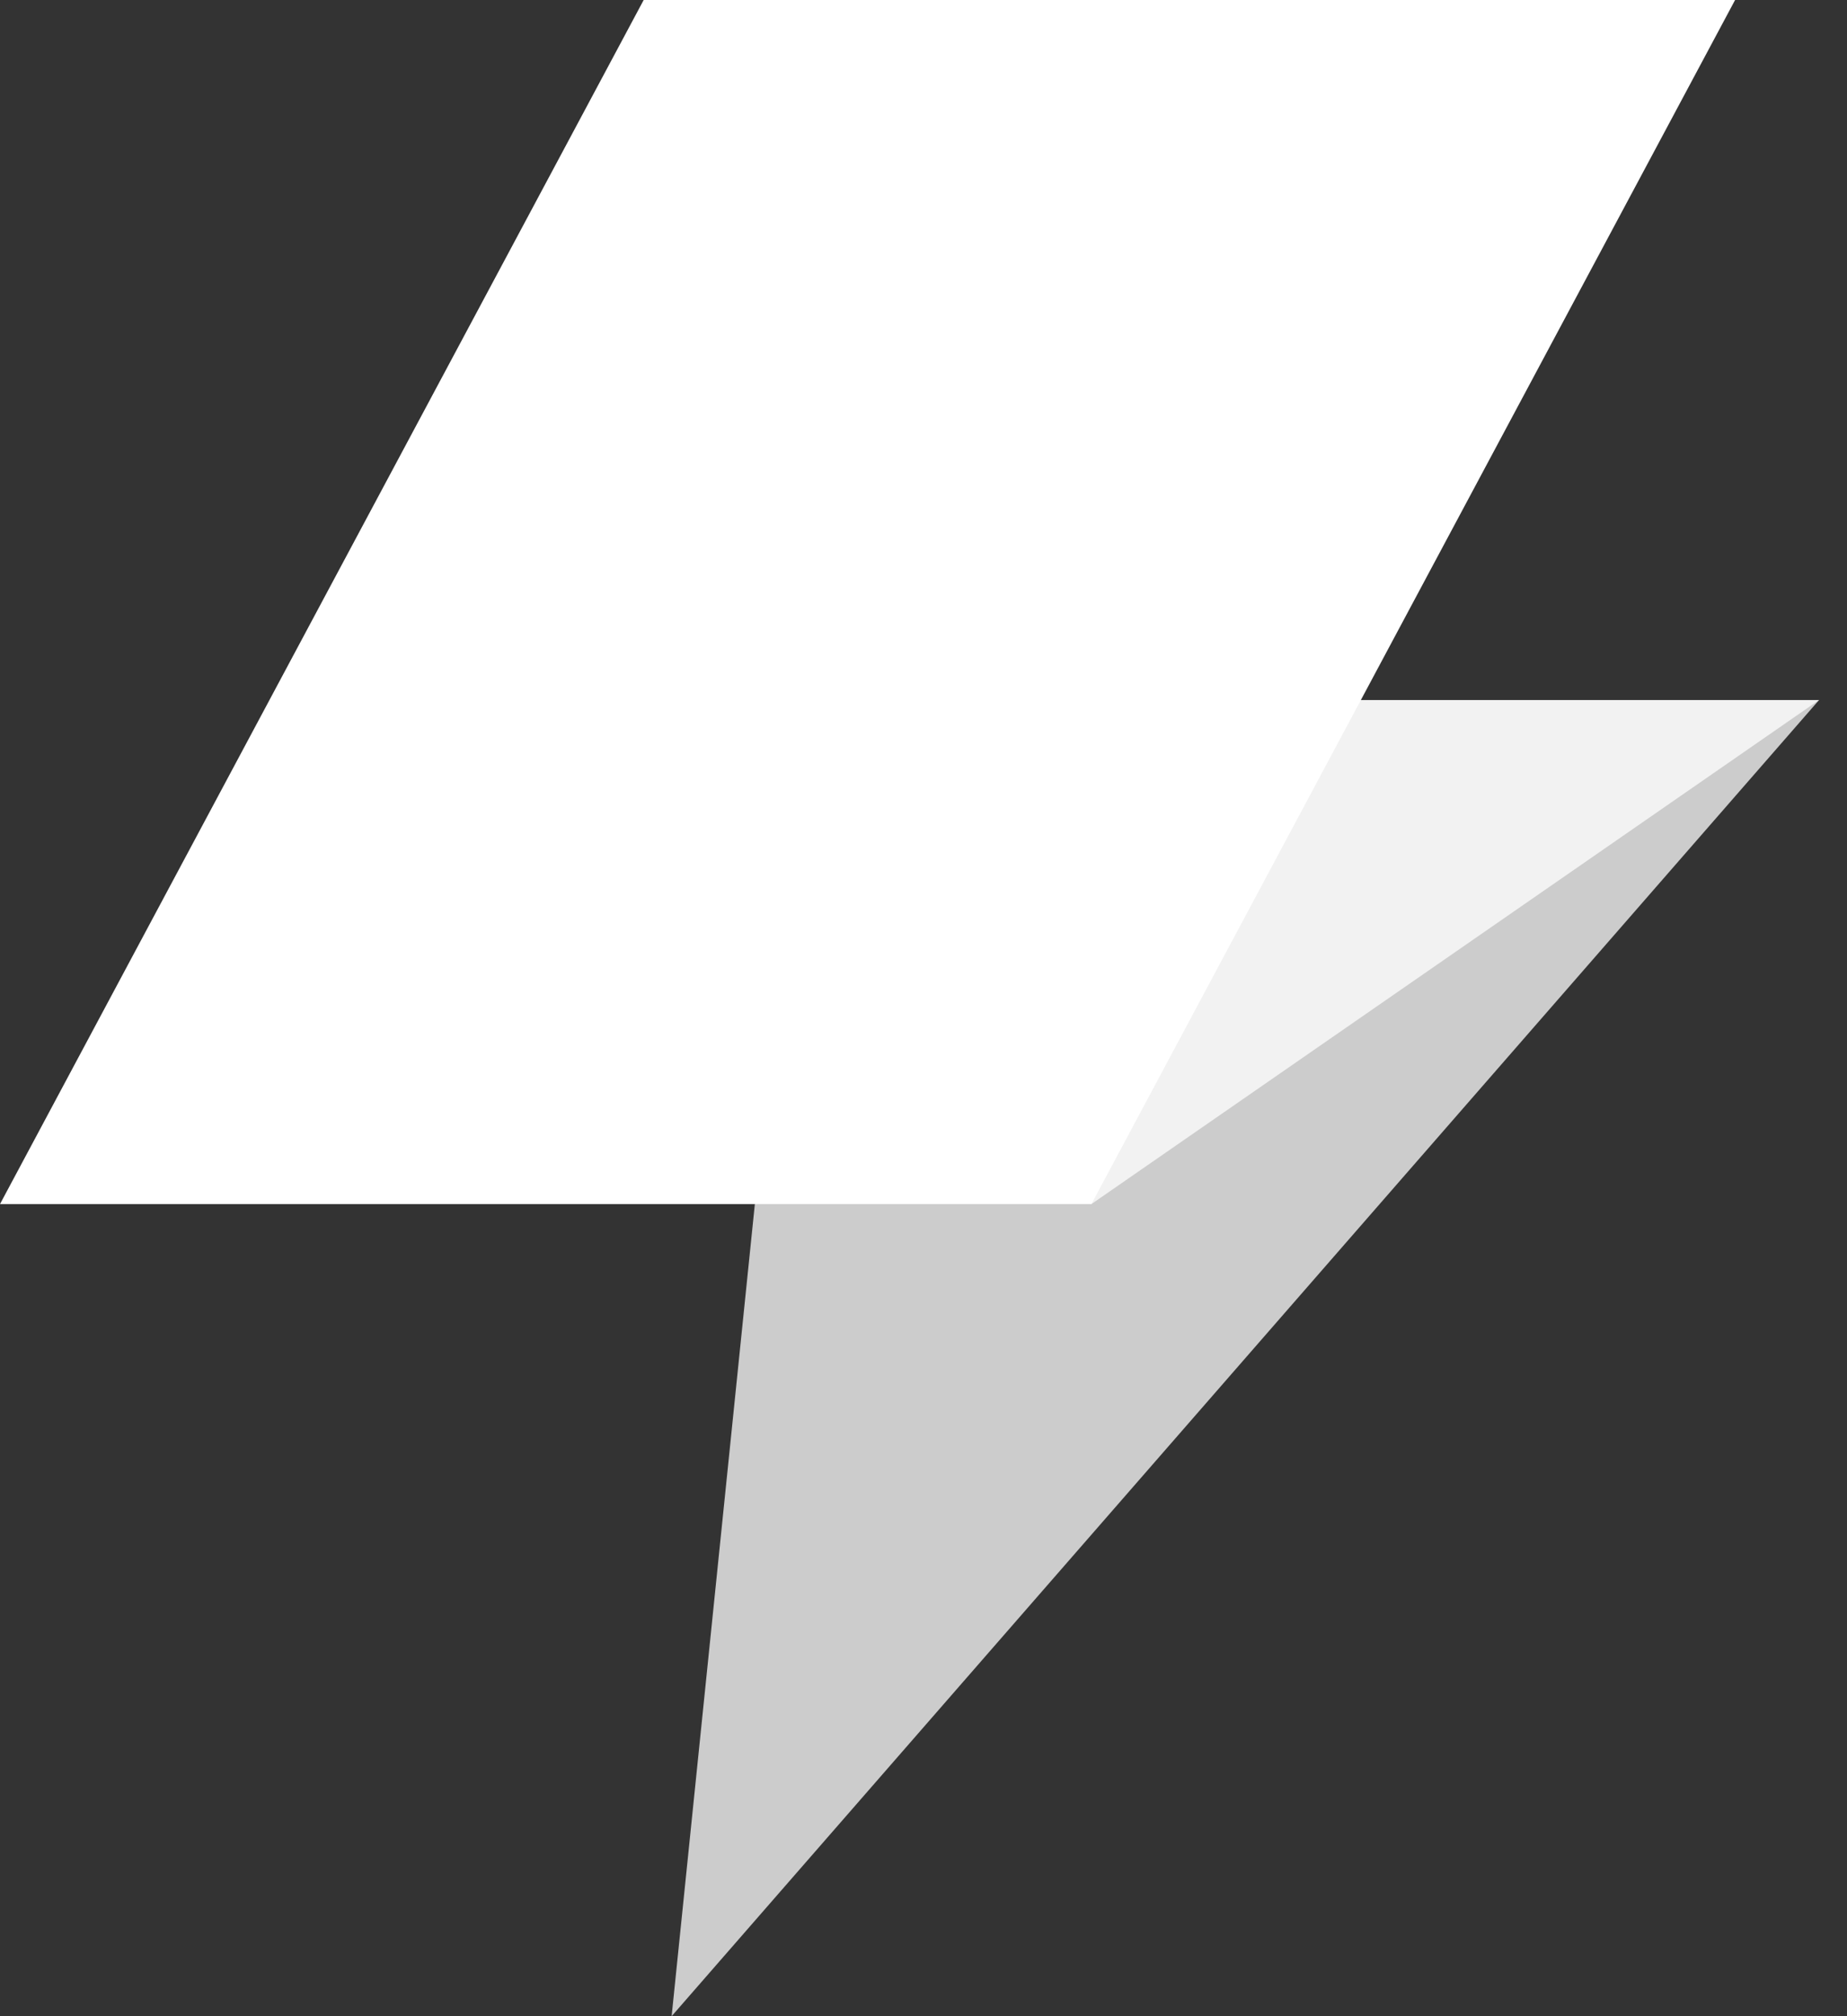 <svg width="22" height="24" viewBox="0 0 22 24" fill="none" xmlns="http://www.w3.org/2000/svg">
    <rect x="0" y="0" width="22" height="24" fill="#333333" stroke="none"/>
    <path d="M8 24L21.667 8.333L9.333 11L8 24Z" fill="#CCCCCC" />
    <path d="M10 8.333H21.667L13 14.333L10 8.333Z" fill="#F2F2F2" />
    <path d="M0 14.333L7.667 0H20.667L13 14.333H0Z" fill="white" />
</svg>
    